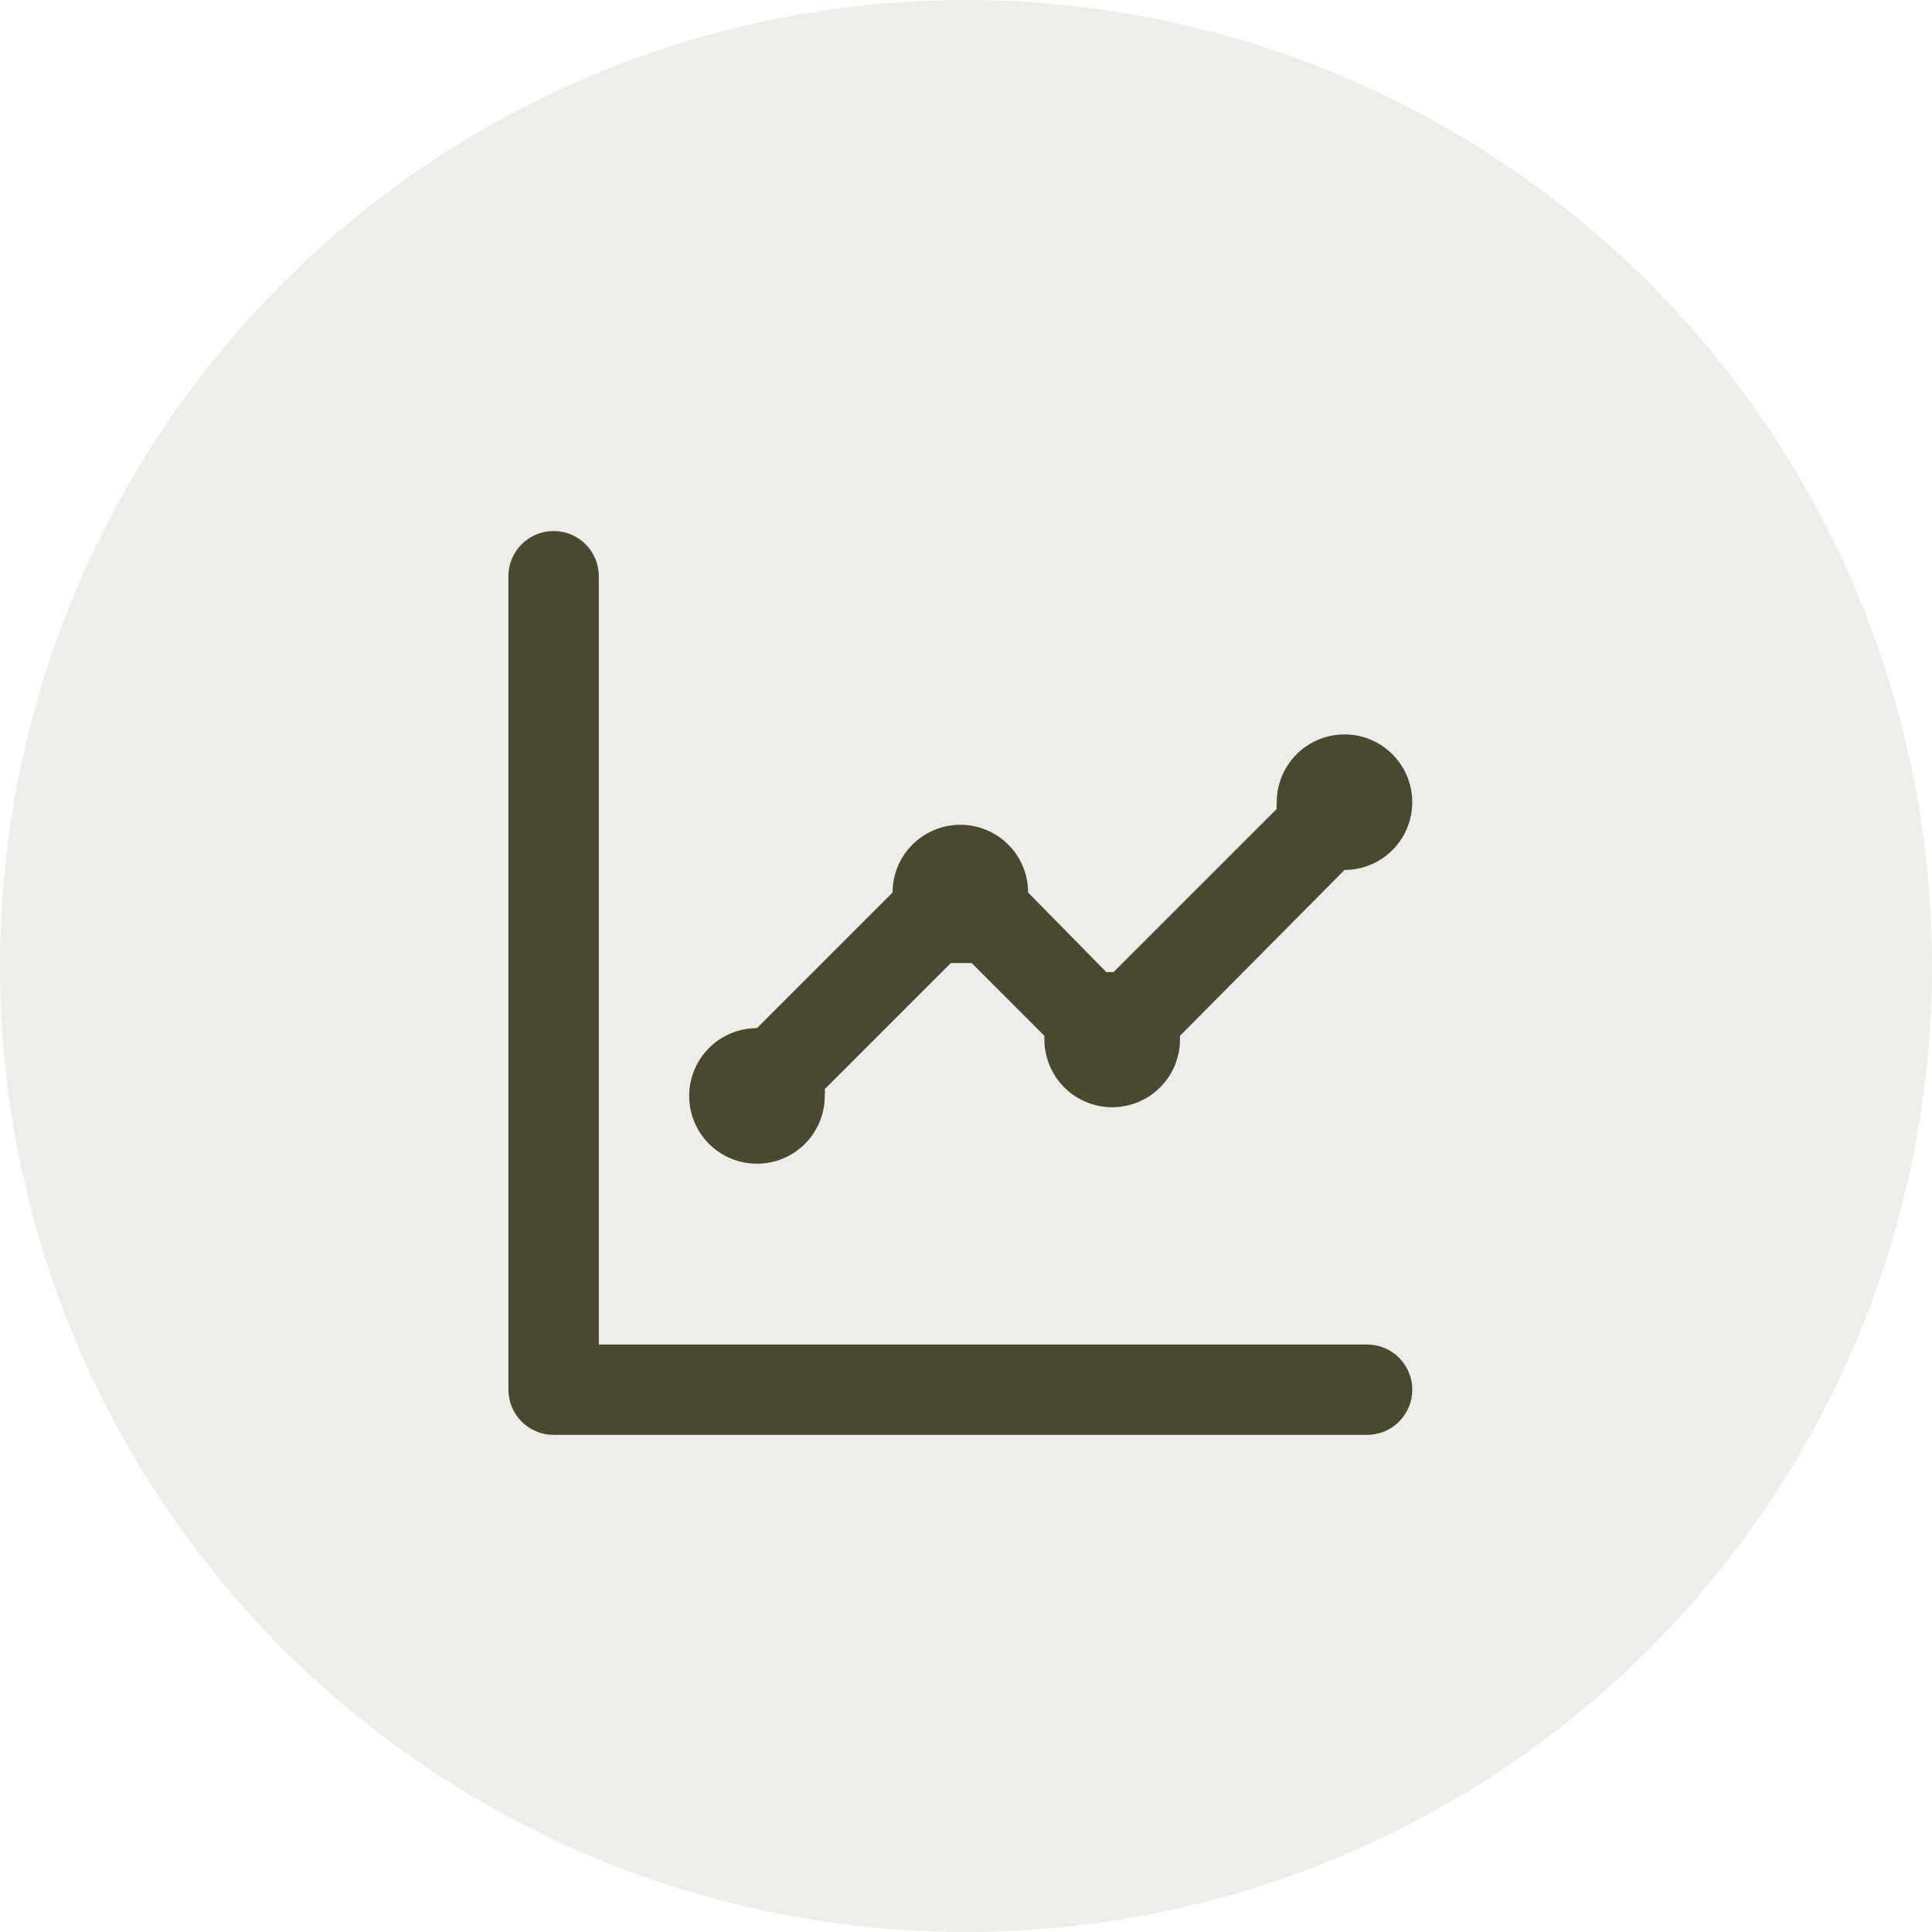 <svg width="57" height="57" viewBox="0 0 57 57" fill="none" xmlns="http://www.w3.org/2000/svg">
<circle cx="28.5" cy="28.5" r="28.5" fill="#4A482F" fill-opacity="0.1"/>
<path d="M22.333 34.333C22.864 34.333 23.372 34.123 23.747 33.748C24.123 33.373 24.333 32.864 24.333 32.333C24.34 32.267 24.34 32.2 24.333 32.133L28.053 28.413H28.36H28.667L30.813 30.56C30.813 30.56 30.813 30.627 30.813 30.667C30.813 31.197 31.024 31.706 31.399 32.081C31.774 32.456 32.283 32.667 32.813 32.667C33.344 32.667 33.852 32.456 34.227 32.081C34.603 31.706 34.813 31.197 34.813 30.667V30.56L39.667 25.667C40.062 25.667 40.449 25.549 40.778 25.33C41.107 25.11 41.363 24.798 41.514 24.432C41.666 24.067 41.705 23.665 41.628 23.277C41.551 22.889 41.361 22.532 41.081 22.253C40.801 21.973 40.445 21.782 40.057 21.705C39.669 21.628 39.267 21.668 38.901 21.819C38.536 21.97 38.224 22.227 38.004 22.556C37.784 22.884 37.667 23.271 37.667 23.667C37.66 23.733 37.66 23.8 37.667 23.867L32.853 28.68H32.64L30.333 26.333C30.333 25.803 30.123 25.294 29.747 24.919C29.372 24.544 28.864 24.333 28.333 24.333C27.803 24.333 27.294 24.544 26.919 24.919C26.544 25.294 26.333 25.803 26.333 26.333L22.333 30.333C21.803 30.333 21.294 30.544 20.919 30.919C20.544 31.294 20.333 31.803 20.333 32.333C20.333 32.864 20.544 33.373 20.919 33.748C21.294 34.123 21.803 34.333 22.333 34.333V34.333ZM40.333 39.667H17.667V17C17.667 16.646 17.526 16.307 17.276 16.057C17.026 15.807 16.687 15.667 16.333 15.667C15.98 15.667 15.641 15.807 15.39 16.057C15.14 16.307 15 16.646 15 17V41C15 41.354 15.14 41.693 15.39 41.943C15.641 42.193 15.98 42.333 16.333 42.333H40.333C40.687 42.333 41.026 42.193 41.276 41.943C41.526 41.693 41.667 41.354 41.667 41C41.667 40.647 41.526 40.307 41.276 40.057C41.026 39.807 40.687 39.667 40.333 39.667Z" fill="#4A482F"/>
</svg>
